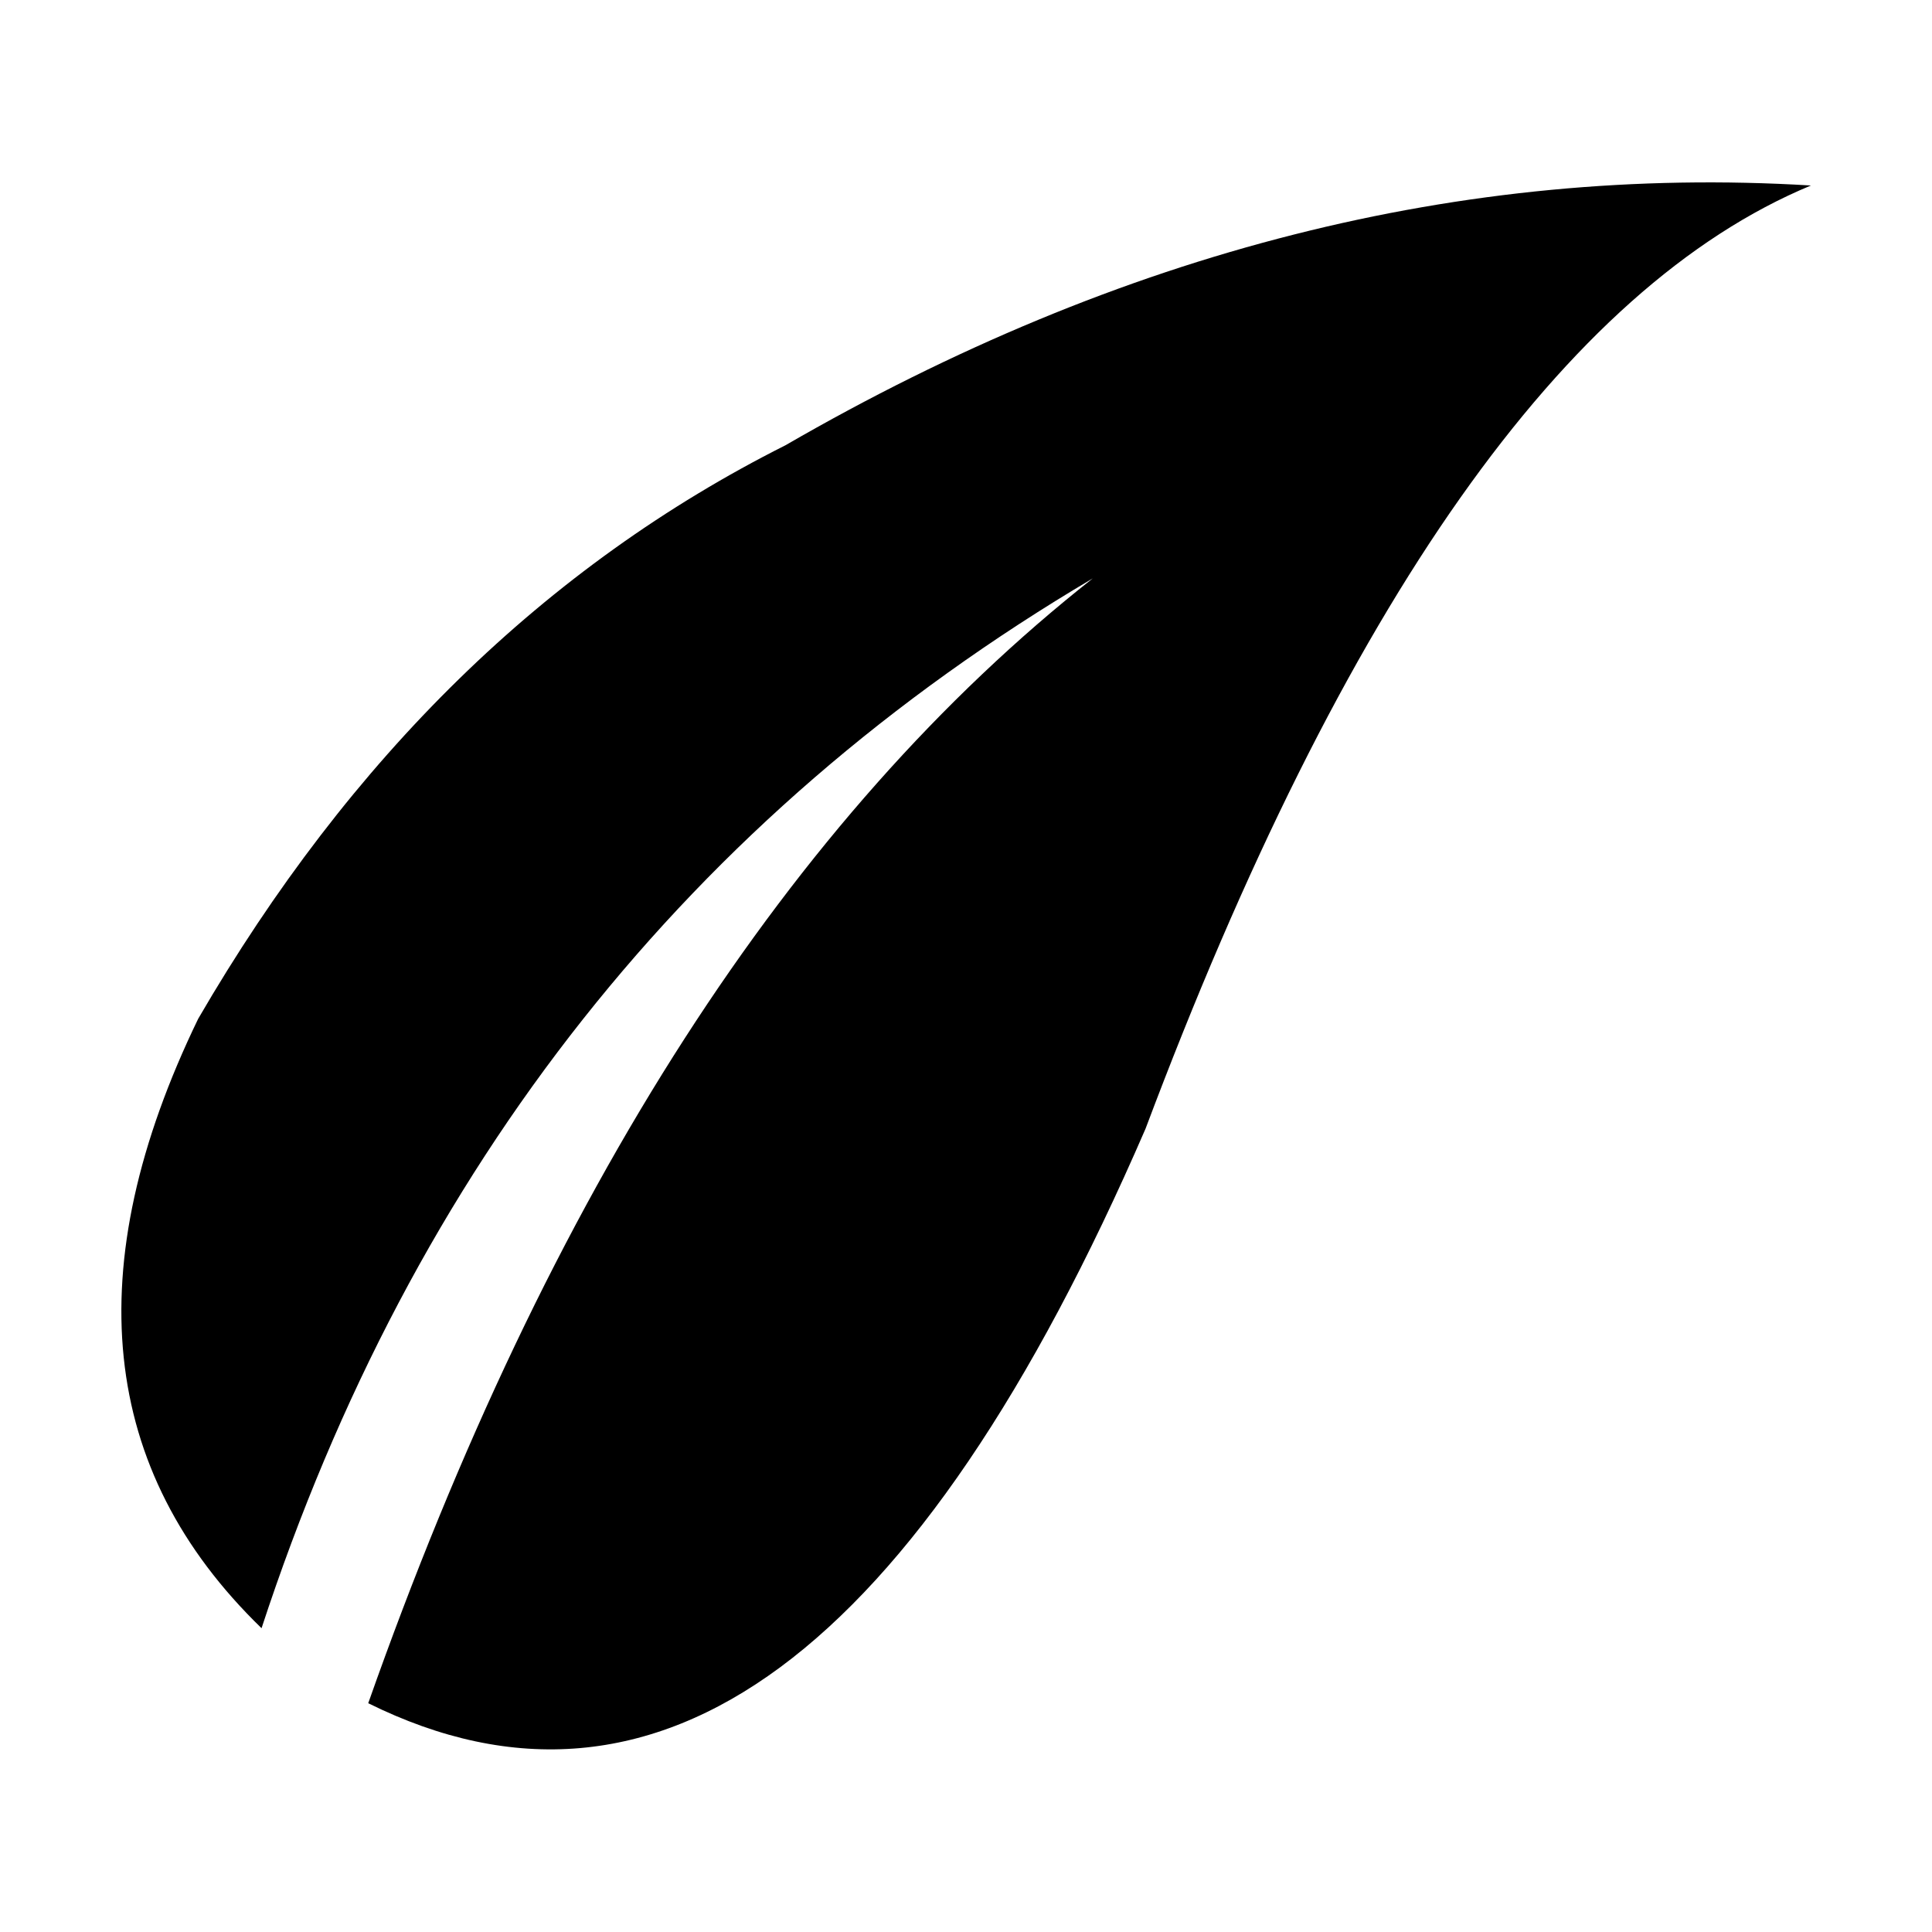 <?xml version="1.0" encoding="UTF-8"?>
<!-- Uploaded to: ICON Repo, www.iconrepo.com, Generator: ICON Repo Mixer Tools -->
<svg fill="#000000" width="800px" height="800px" version="1.1" viewBox="144 144 512 512" xmlns="http://www.w3.org/2000/svg">
 <path d="m352.14 262.01c-63.441 31.906-115.32 82.566-155.62 151.98-31.906 65.871-26.309 119.7 16.793 161.5 40.117-122.41 113.54-215.14 220.28-278.21-80.238 63.258-144.24 162.62-192.01 298.09 76.879 38.066 145.55-12.688 206-152.26 52.434-139.57 111.21-222.89 176.33-249.95-92.18-5.598-182.77 17.355-271.78 68.855z"/>
</svg>